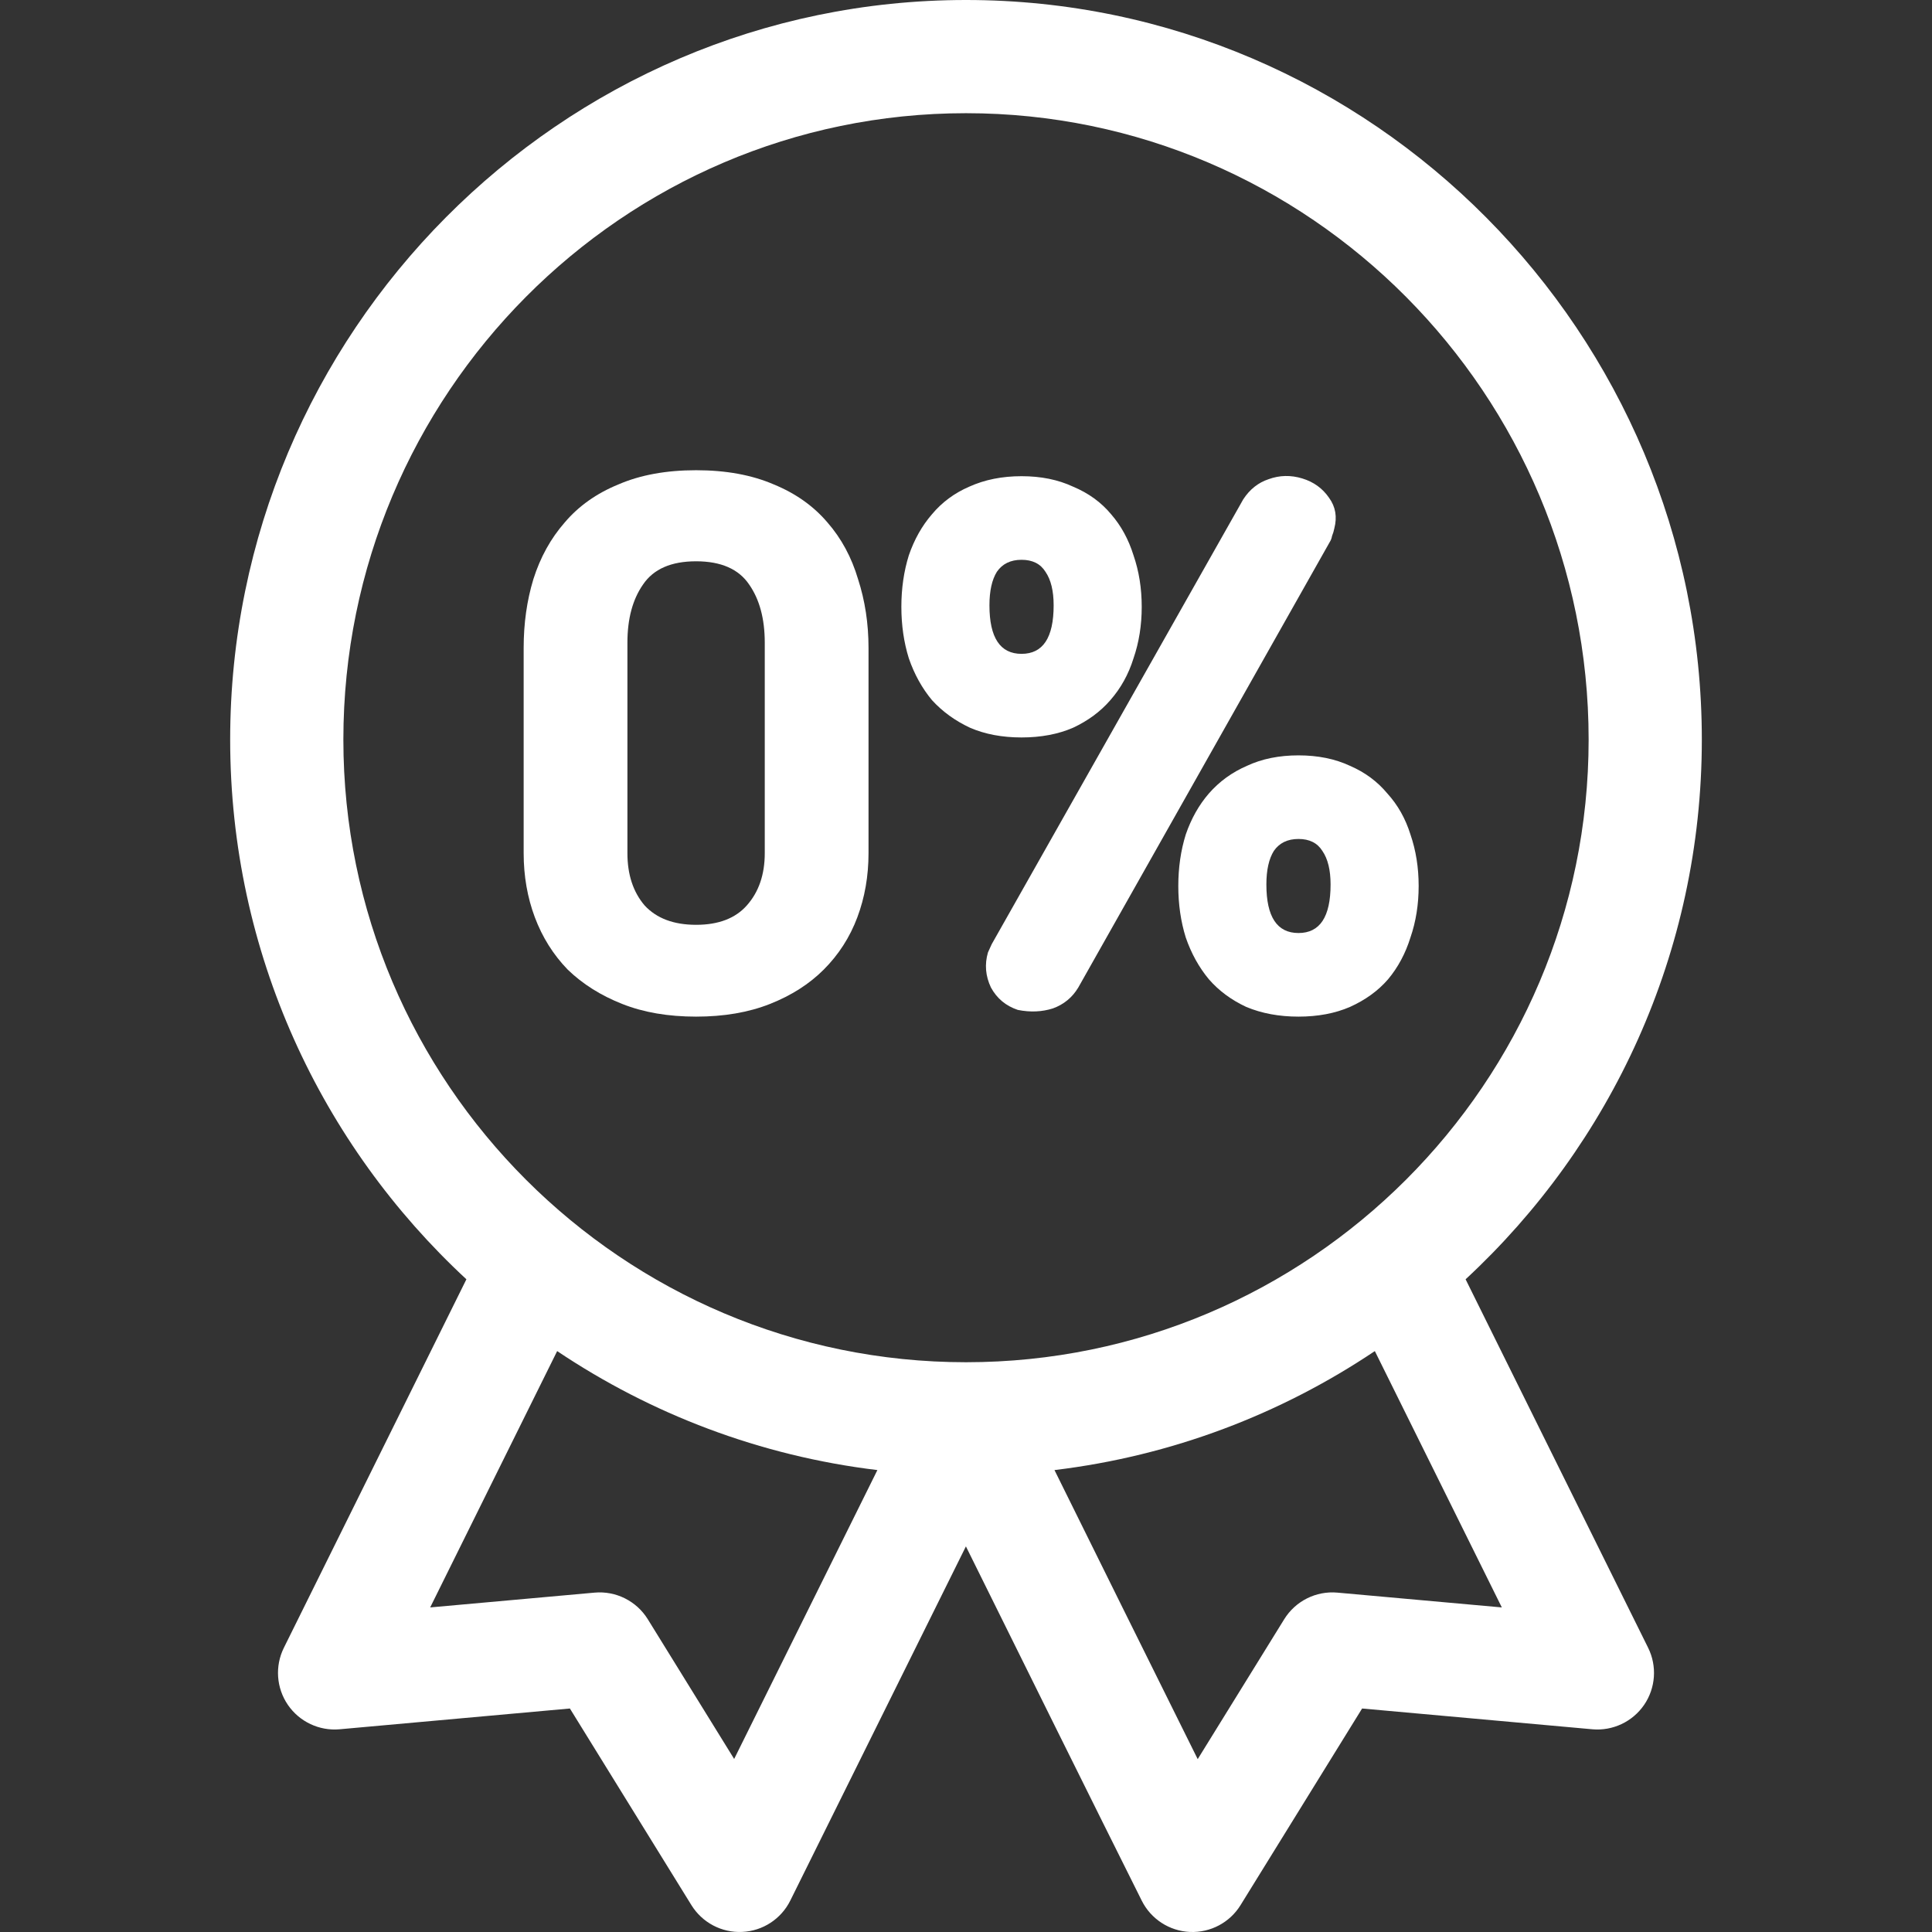 <svg width="44" height="44" viewBox="0 0 44 44" fill="none" xmlns="http://www.w3.org/2000/svg">
<rect x="0" y="0" width="44" height="44" fill="#333333" stroke="none"/>
<path d="M33.378 29.135C36.684 26.072 38.758 21.696 38.758 16.844C38.758 7.599 31.255 0 22 0C12.756 0 5.242 7.587 5.242 16.844C5.242 21.696 7.315 26.072 10.622 29.135L6.465 37.527C6.258 37.945 6.293 38.442 6.556 38.827C6.82 39.212 7.271 39.425 7.736 39.383L12.979 38.91L15.747 43.389C15.994 43.787 16.437 44.021 16.904 43.998C17.372 43.977 17.791 43.703 17.999 43.283L21.998 35.218C23.182 37.61 24.988 41.258 26.003 43.287C26.212 43.705 26.631 43.977 27.098 43.999C27.571 44.019 28.009 43.782 28.252 43.389L31.021 38.91L36.264 39.383C36.728 39.425 37.18 39.212 37.444 38.827C37.707 38.442 37.742 37.945 37.535 37.527L33.378 29.135ZM16.72 40.059L14.753 36.877C14.496 36.462 14.026 36.227 13.541 36.271L9.797 36.608L12.689 30.77C14.825 32.203 17.308 33.158 19.982 33.48L16.72 40.059ZM7.82 16.844C7.82 8.978 14.181 2.578 22 2.578C29.819 2.578 36.18 8.978 36.18 16.844C36.18 24.663 29.819 31.024 22 31.024C14.181 31.024 7.82 24.663 7.82 16.844ZM30.459 36.271C29.973 36.227 29.504 36.462 29.247 36.877L27.277 40.063C26.196 37.888 24.866 35.202 24.015 33.48C26.691 33.158 29.174 32.204 31.311 30.77L34.203 36.608L30.459 36.271Z" fill="white"/>
<path d="M15.853 12.783C15.286 12.783 14.884 12.959 14.646 13.31C14.408 13.65 14.289 14.092 14.289 14.636V19.43C14.289 19.917 14.419 20.314 14.68 20.62C14.952 20.915 15.343 21.062 15.853 21.062C16.363 21.062 16.748 20.915 17.009 20.62C17.281 20.314 17.417 19.917 17.417 19.43V14.636C17.417 14.092 17.298 13.65 17.06 13.31C16.822 12.959 16.419 12.783 15.853 12.783ZM15.853 10.709C16.533 10.709 17.122 10.817 17.621 11.032C18.119 11.236 18.527 11.525 18.845 11.899C19.162 12.262 19.394 12.692 19.542 13.191C19.7 13.678 19.78 14.2 19.78 14.755V19.43C19.78 19.951 19.695 20.439 19.525 20.892C19.355 21.345 19.1 21.742 18.76 22.082C18.431 22.411 18.023 22.671 17.536 22.864C17.048 23.057 16.487 23.153 15.853 23.153C15.218 23.153 14.657 23.057 14.17 22.864C13.682 22.671 13.269 22.411 12.929 22.082C12.6 21.742 12.351 21.345 12.181 20.892C12.011 20.439 11.926 19.951 11.926 19.43V14.755C11.926 14.2 11.999 13.678 12.147 13.191C12.305 12.692 12.543 12.262 12.861 11.899C13.178 11.525 13.586 11.236 14.085 11.032C14.583 10.817 15.173 10.709 15.853 10.709Z" fill="white"/>
<path d="M29.572 23.153C29.13 23.153 28.734 23.079 28.382 22.932C28.042 22.773 27.759 22.564 27.532 22.303C27.306 22.031 27.13 21.714 27.005 21.351C26.892 20.988 26.835 20.597 26.835 20.178C26.835 19.759 26.892 19.368 27.005 19.005C27.13 18.642 27.306 18.331 27.532 18.07C27.77 17.798 28.059 17.588 28.399 17.441C28.739 17.282 29.13 17.203 29.572 17.203C30.014 17.203 30.405 17.282 30.745 17.441C31.085 17.588 31.369 17.798 31.595 18.07C31.833 18.331 32.009 18.642 32.122 19.005C32.247 19.368 32.309 19.759 32.309 20.178C32.309 20.597 32.247 20.988 32.122 21.351C32.009 21.714 31.839 22.031 31.612 22.303C31.386 22.564 31.097 22.773 30.745 22.932C30.405 23.079 30.014 23.153 29.572 23.153ZM24.557 22.49C24.421 22.717 24.229 22.875 23.979 22.966C23.73 23.045 23.464 23.057 23.18 23C22.908 22.909 22.704 22.739 22.568 22.49C22.444 22.229 22.421 21.963 22.5 21.691L22.585 21.504L28.314 11.372C28.462 11.145 28.654 10.992 28.892 10.913C29.142 10.822 29.397 10.817 29.657 10.896C29.918 10.975 30.122 11.123 30.269 11.338C30.417 11.542 30.456 11.774 30.388 12.035C30.377 12.092 30.36 12.148 30.337 12.205C30.326 12.262 30.309 12.307 30.286 12.341L24.557 22.49ZM29.572 21.249C30.06 21.249 30.303 20.881 30.303 20.144C30.303 19.815 30.241 19.56 30.116 19.379C30.003 19.198 29.822 19.107 29.572 19.107C29.323 19.107 29.136 19.198 29.011 19.379C28.898 19.56 28.841 19.815 28.841 20.144C28.841 20.881 29.085 21.249 29.572 21.249ZM23.265 14.891C23.753 14.891 23.996 14.523 23.996 13.786C23.996 13.457 23.934 13.202 23.809 13.021C23.696 12.84 23.515 12.749 23.265 12.749C23.016 12.749 22.829 12.84 22.704 13.021C22.591 13.202 22.534 13.457 22.534 13.786C22.534 14.523 22.778 14.891 23.265 14.891ZM23.265 16.795C22.823 16.795 22.432 16.721 22.092 16.574C21.752 16.415 21.463 16.206 21.225 15.945C20.999 15.673 20.823 15.356 20.698 14.993C20.585 14.63 20.528 14.239 20.528 13.82C20.528 13.401 20.585 13.01 20.698 12.647C20.823 12.284 20.999 11.973 21.225 11.712C21.452 11.44 21.735 11.23 22.075 11.083C22.427 10.924 22.823 10.845 23.265 10.845C23.707 10.845 24.098 10.924 24.438 11.083C24.79 11.23 25.079 11.44 25.305 11.712C25.532 11.973 25.702 12.284 25.815 12.647C25.94 13.01 26.002 13.401 26.002 13.82C26.002 14.239 25.94 14.63 25.815 14.993C25.702 15.356 25.526 15.673 25.288 15.945C25.062 16.206 24.778 16.415 24.438 16.574C24.098 16.721 23.707 16.795 23.265 16.795Z" fill="white"/>
</svg>
